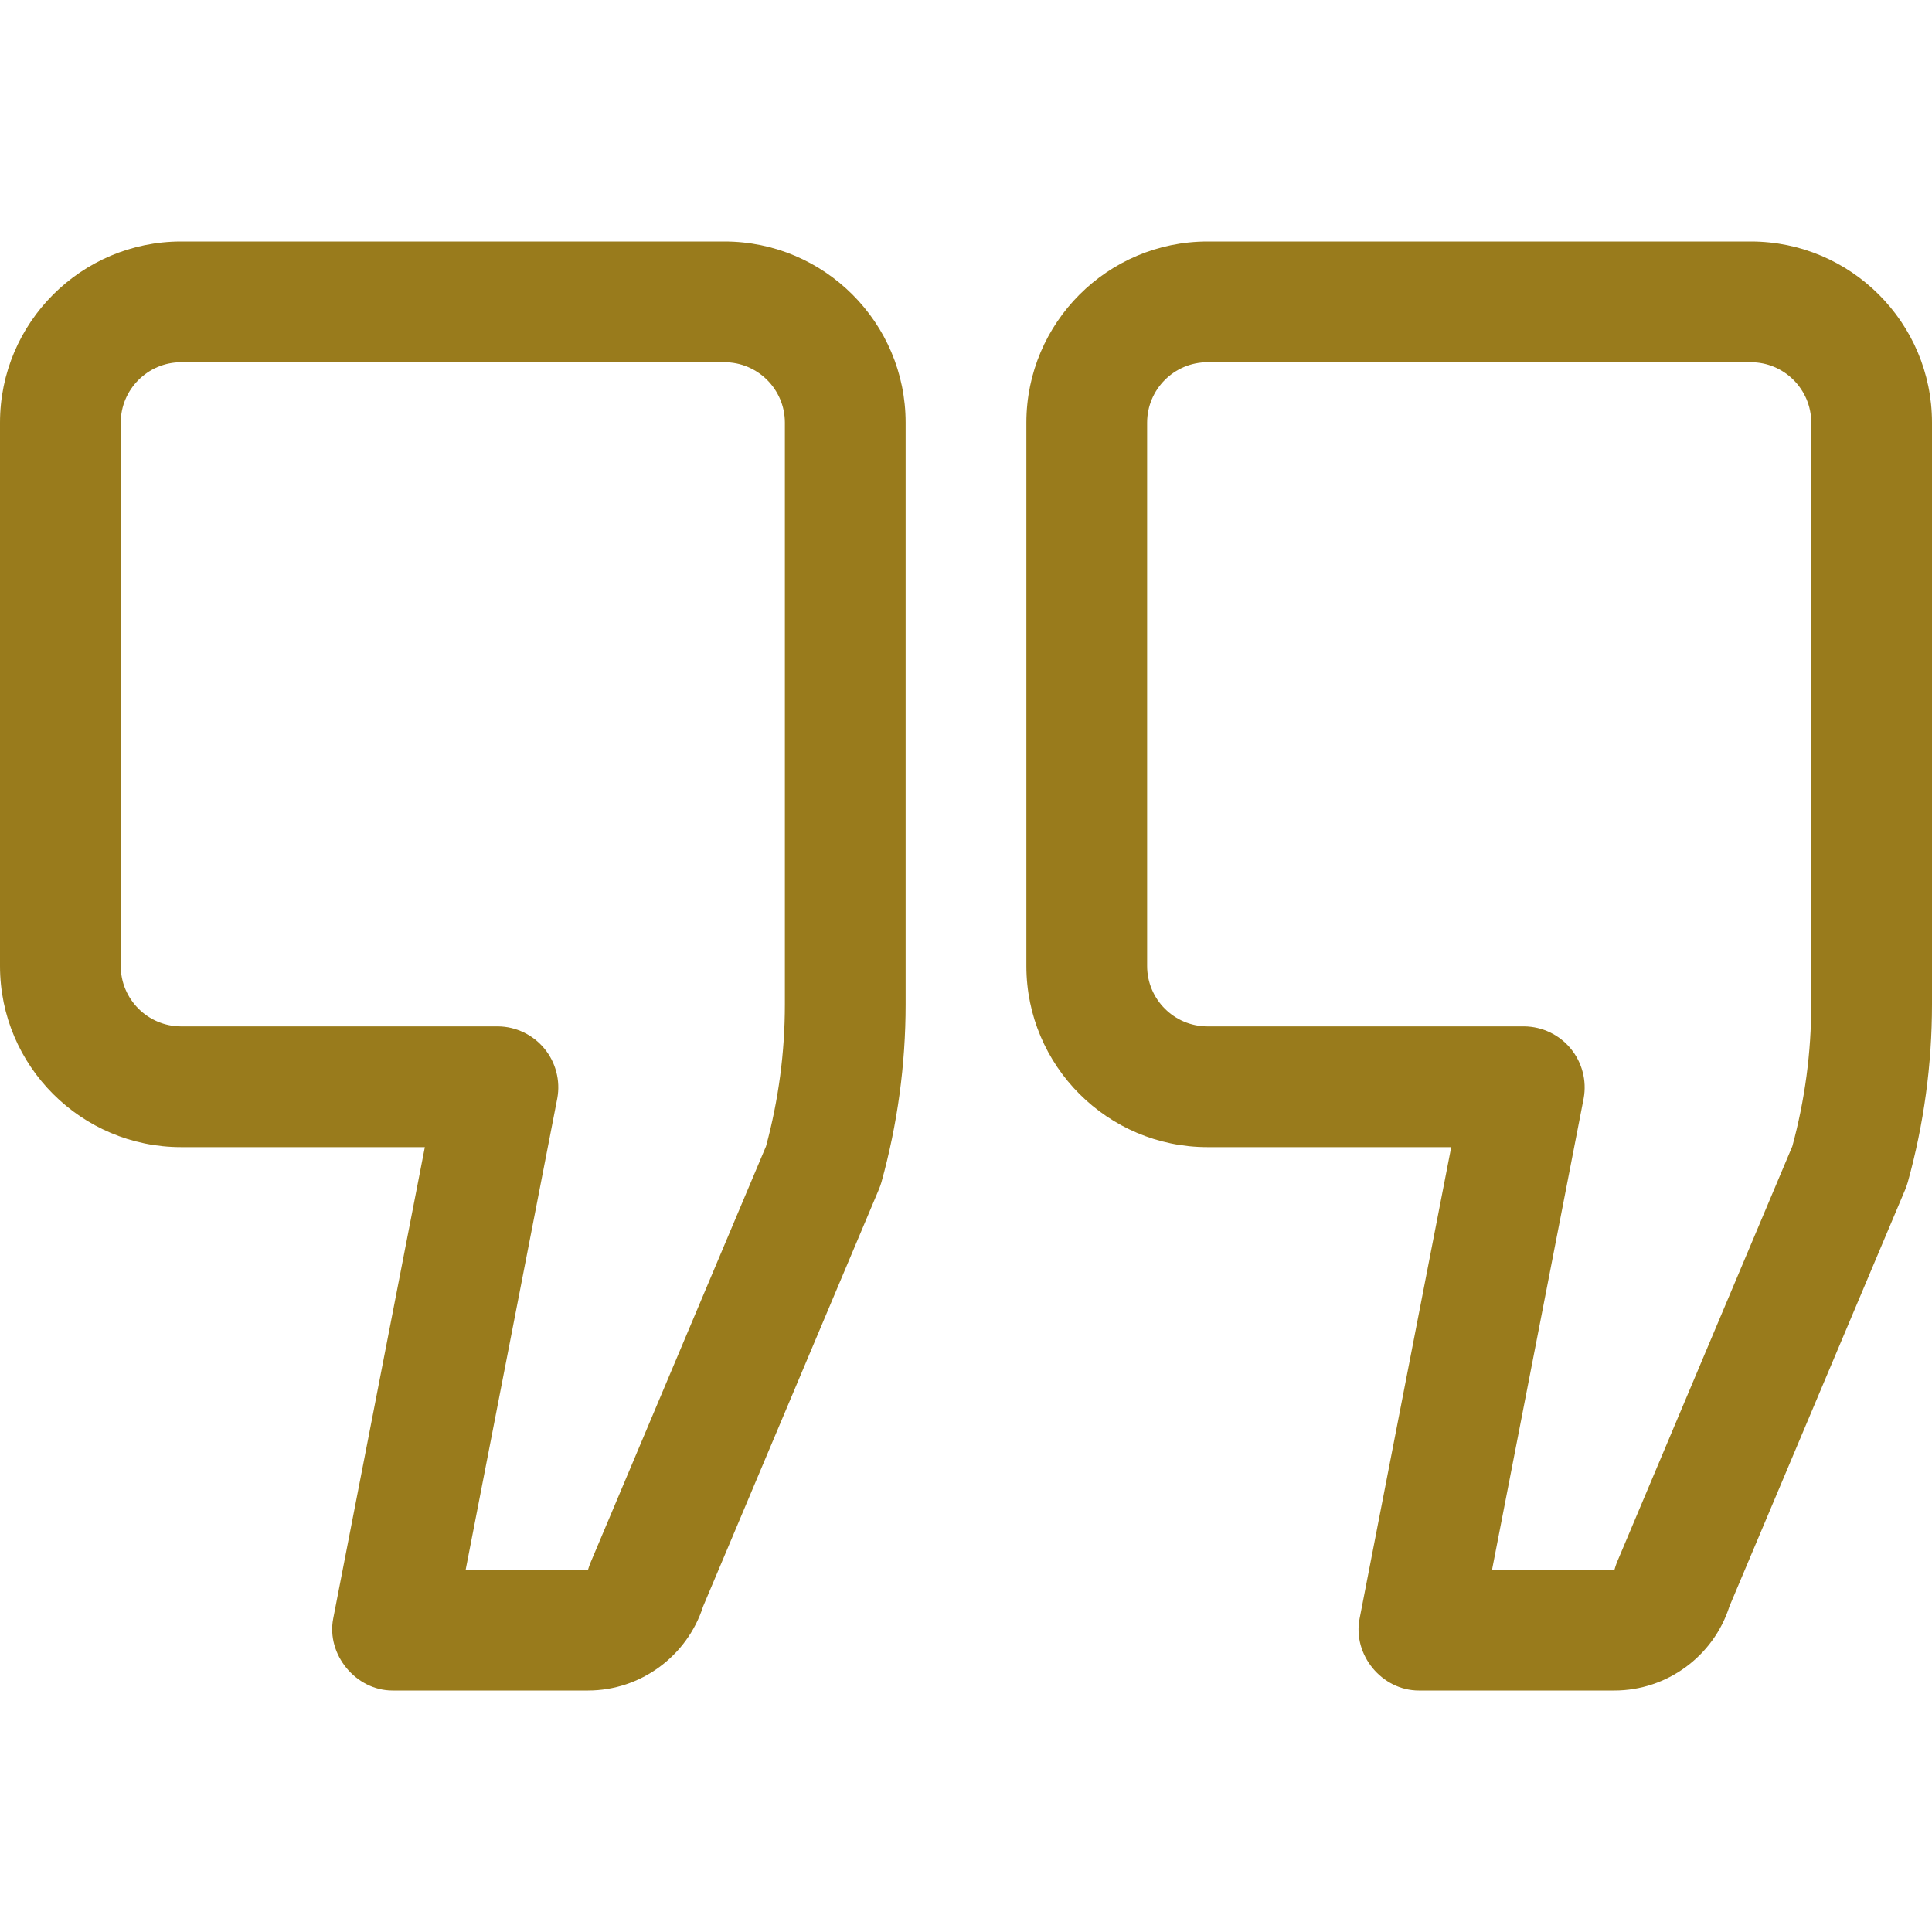 <svg width="60" height="60" viewBox="0 0 60 60" fill="none" xmlns="http://www.w3.org/2000/svg">
<path d="M22.5 7.5H5.625C2.524 7.5 0 10.024 0 13.125V30C0 33.101 2.524 35.625 5.625 35.625H13.194L10.348 50.267C10.131 51.384 11.053 52.5 12.188 52.5H18.262C19.894 52.5 21.341 51.433 21.836 49.888L27.293 36.941C27.324 36.866 27.351 36.791 27.373 36.716C27.872 34.918 28.125 33.06 28.125 31.194V13.125C28.125 10.024 25.601 7.5 22.5 7.5ZM24.375 31.194C24.375 32.683 24.178 34.164 23.79 35.597L18.341 48.525C18.31 48.598 18.284 48.673 18.262 48.75H14.462L17.308 34.106C17.357 33.835 17.347 33.557 17.277 33.291C17.208 33.024 17.081 32.776 16.906 32.564C16.731 32.352 16.512 32.18 16.263 32.061C16.015 31.942 15.744 31.878 15.469 31.875H5.625C4.592 31.875 3.75 31.033 3.75 30V13.125C3.75 12.092 4.592 11.25 5.625 11.25H22.5C23.533 11.25 24.375 12.092 24.375 13.125V31.194ZM54.375 7.5H37.5C34.399 7.5 31.875 10.024 31.875 13.125V30C31.875 33.101 34.399 35.625 37.5 35.625H45.069L42.223 50.269C42.004 51.394 42.917 52.5 44.062 52.5H50.138C51.769 52.5 53.218 51.433 53.709 49.888L59.169 36.941C59.199 36.866 59.226 36.791 59.248 36.714C59.747 34.916 60 33.058 60 31.194V13.125C60 10.024 57.476 7.5 54.375 7.5ZM56.25 31.194C56.25 32.681 56.053 34.161 55.663 35.597L50.214 48.523C50.184 48.598 50.16 48.673 50.139 48.75H46.337L49.183 34.106C49.232 33.835 49.221 33.557 49.151 33.291C49.082 33.025 48.955 32.777 48.78 32.565C48.605 32.352 48.386 32.181 48.138 32.062C47.89 31.942 47.619 31.879 47.344 31.875H37.5C36.465 31.875 35.625 31.033 35.625 30V13.125C35.625 12.092 36.465 11.25 37.5 11.25H54.375C55.41 11.25 56.25 12.092 56.25 13.125V31.194Z" fill="#997B1C"/>
</svg>
